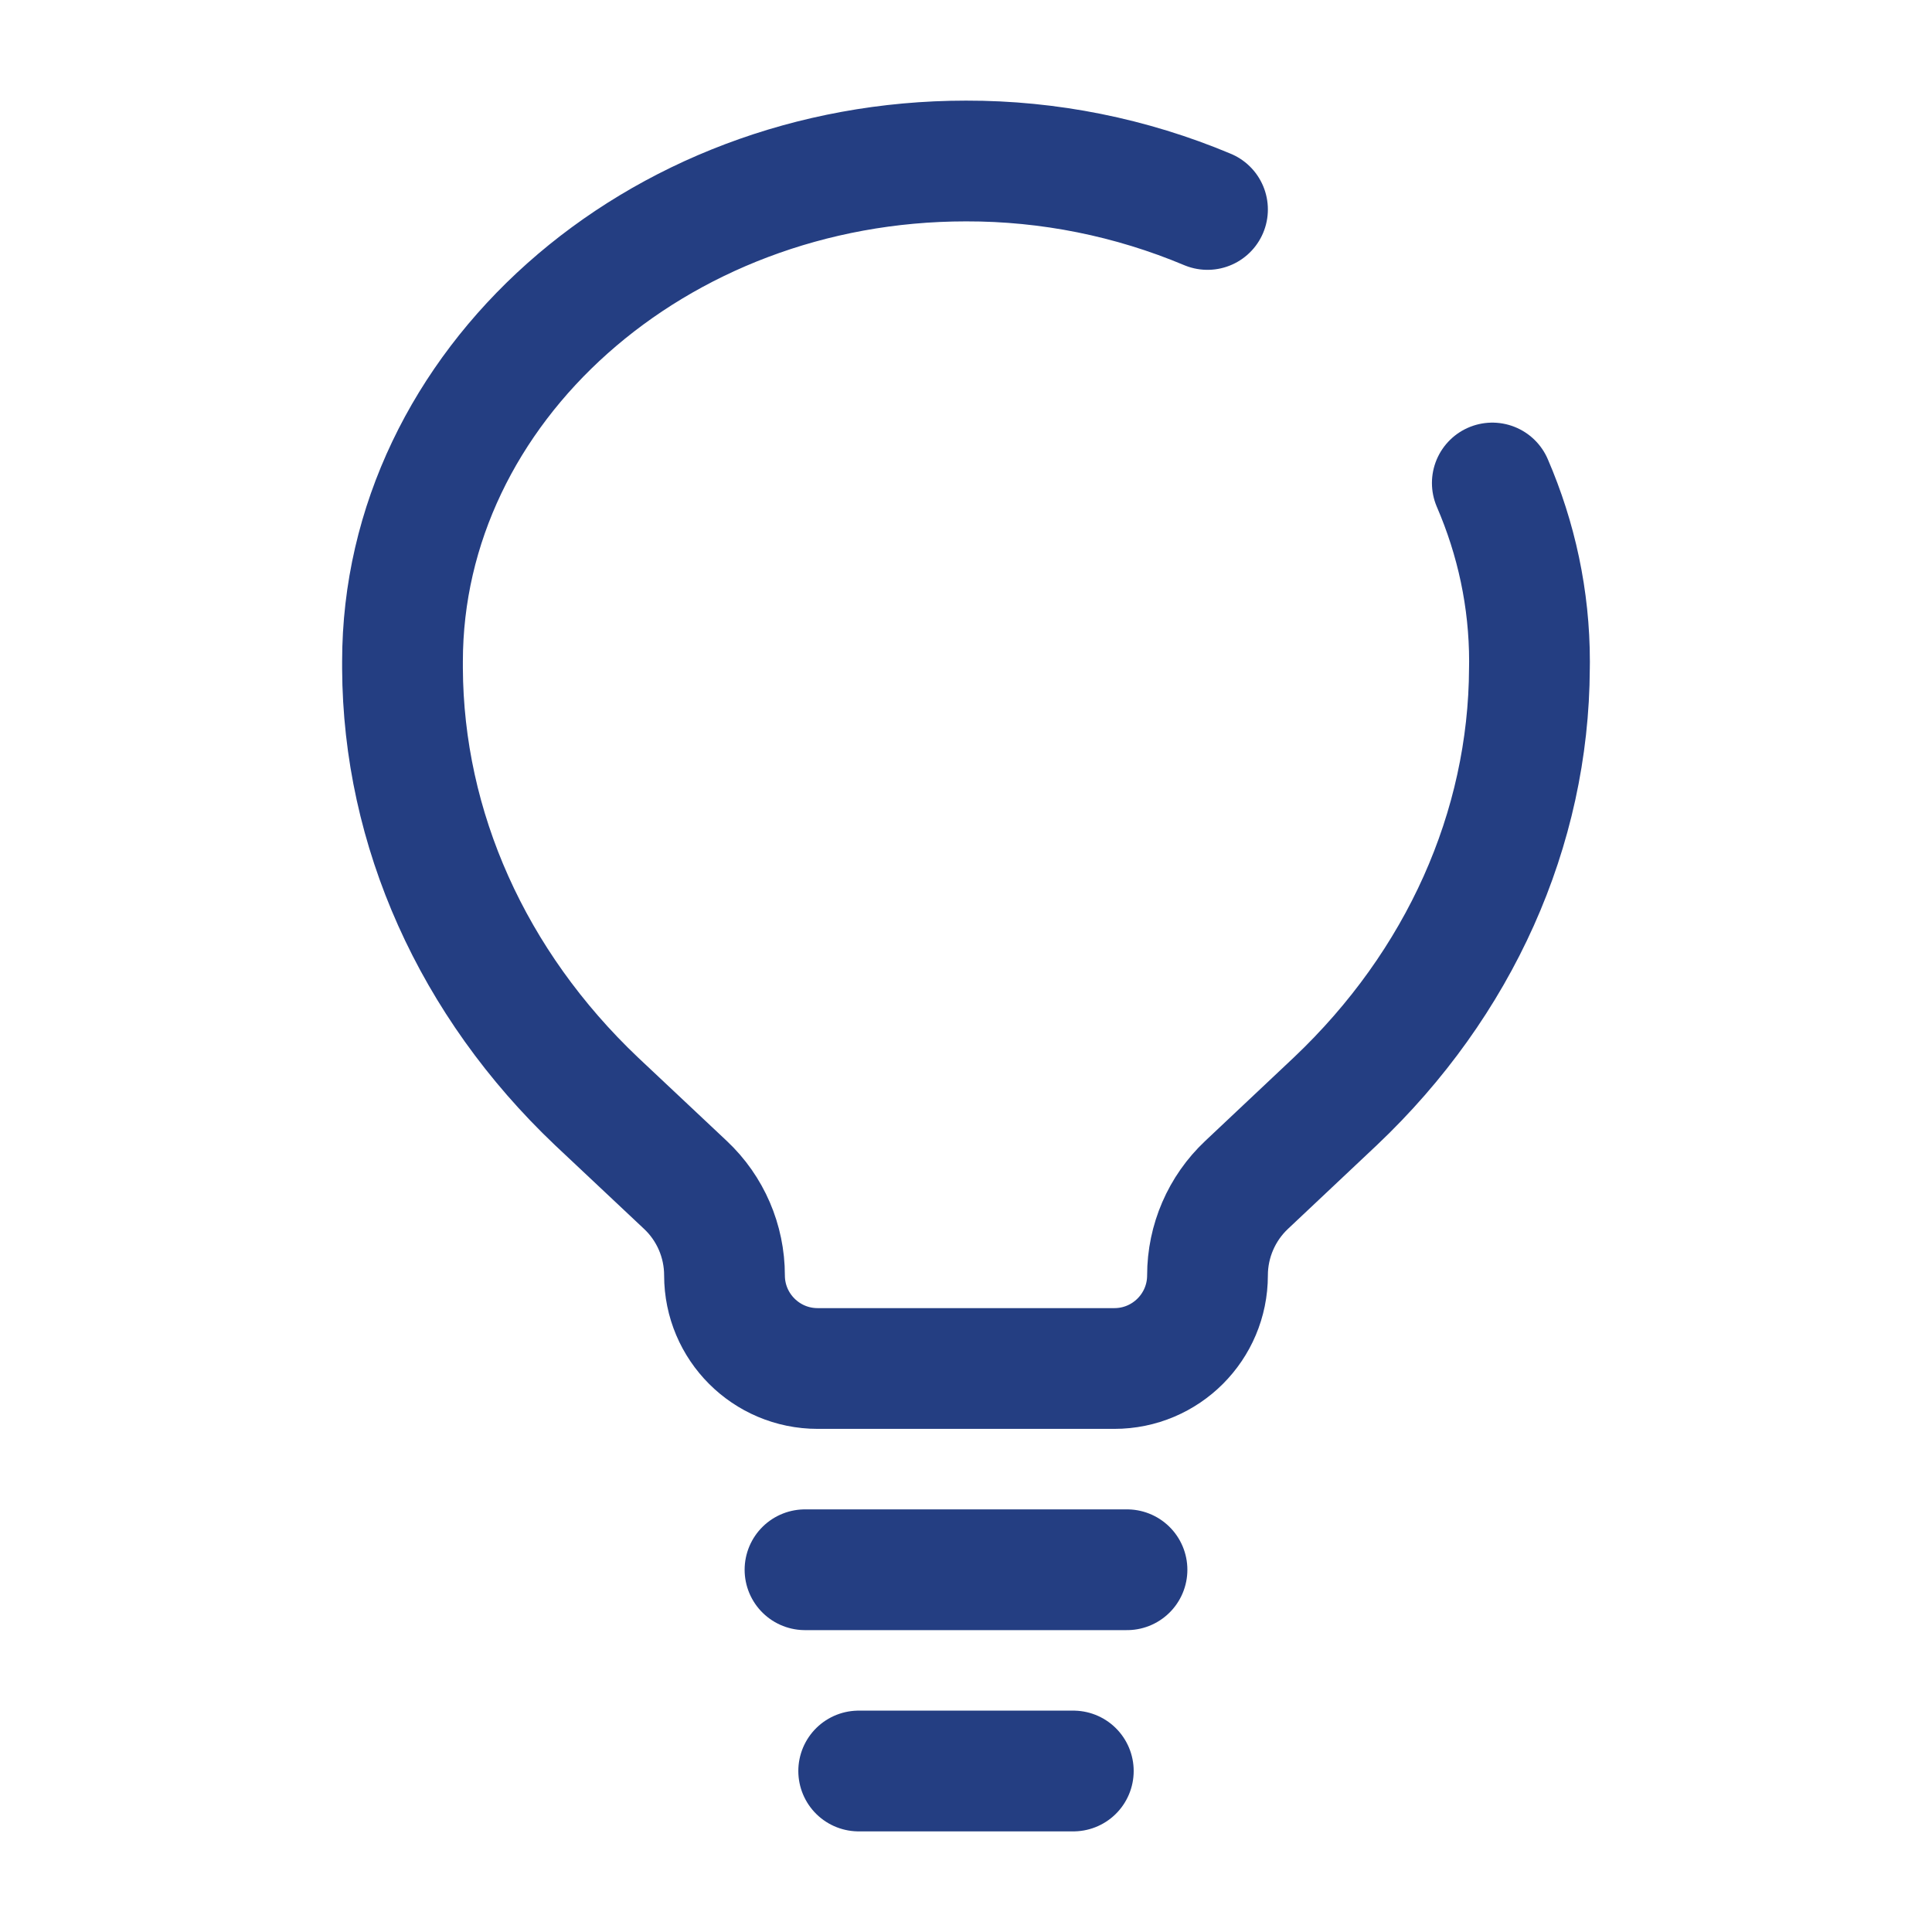<svg width="24" height="24" viewBox="0 0 24 24" fill="none" xmlns="http://www.w3.org/2000/svg">
<path d="M10 19.5H14M10.667 22H13.333M15 2.602C14.05 2.203 13.03 1.998 12 2C8.134 2 5 4.807 5 8.218V8.302C5.009 10.298 5.87 12.219 7.41 13.681L8.515 14.72C8.825 15.011 9 15.418 9 15.843C9 16.482 9.518 17 10.157 17H13.843C14.482 17 15 16.482 15 15.843C15 15.418 15.176 15.011 15.485 14.72L16.589 13.68C18.131 12.219 18.991 10.298 18.999 8.302L19 8.218C19 7.438 18.836 6.69 18.538 6" stroke="#243E82" stroke-width="1.5" stroke-linecap="round"/>
</svg>
